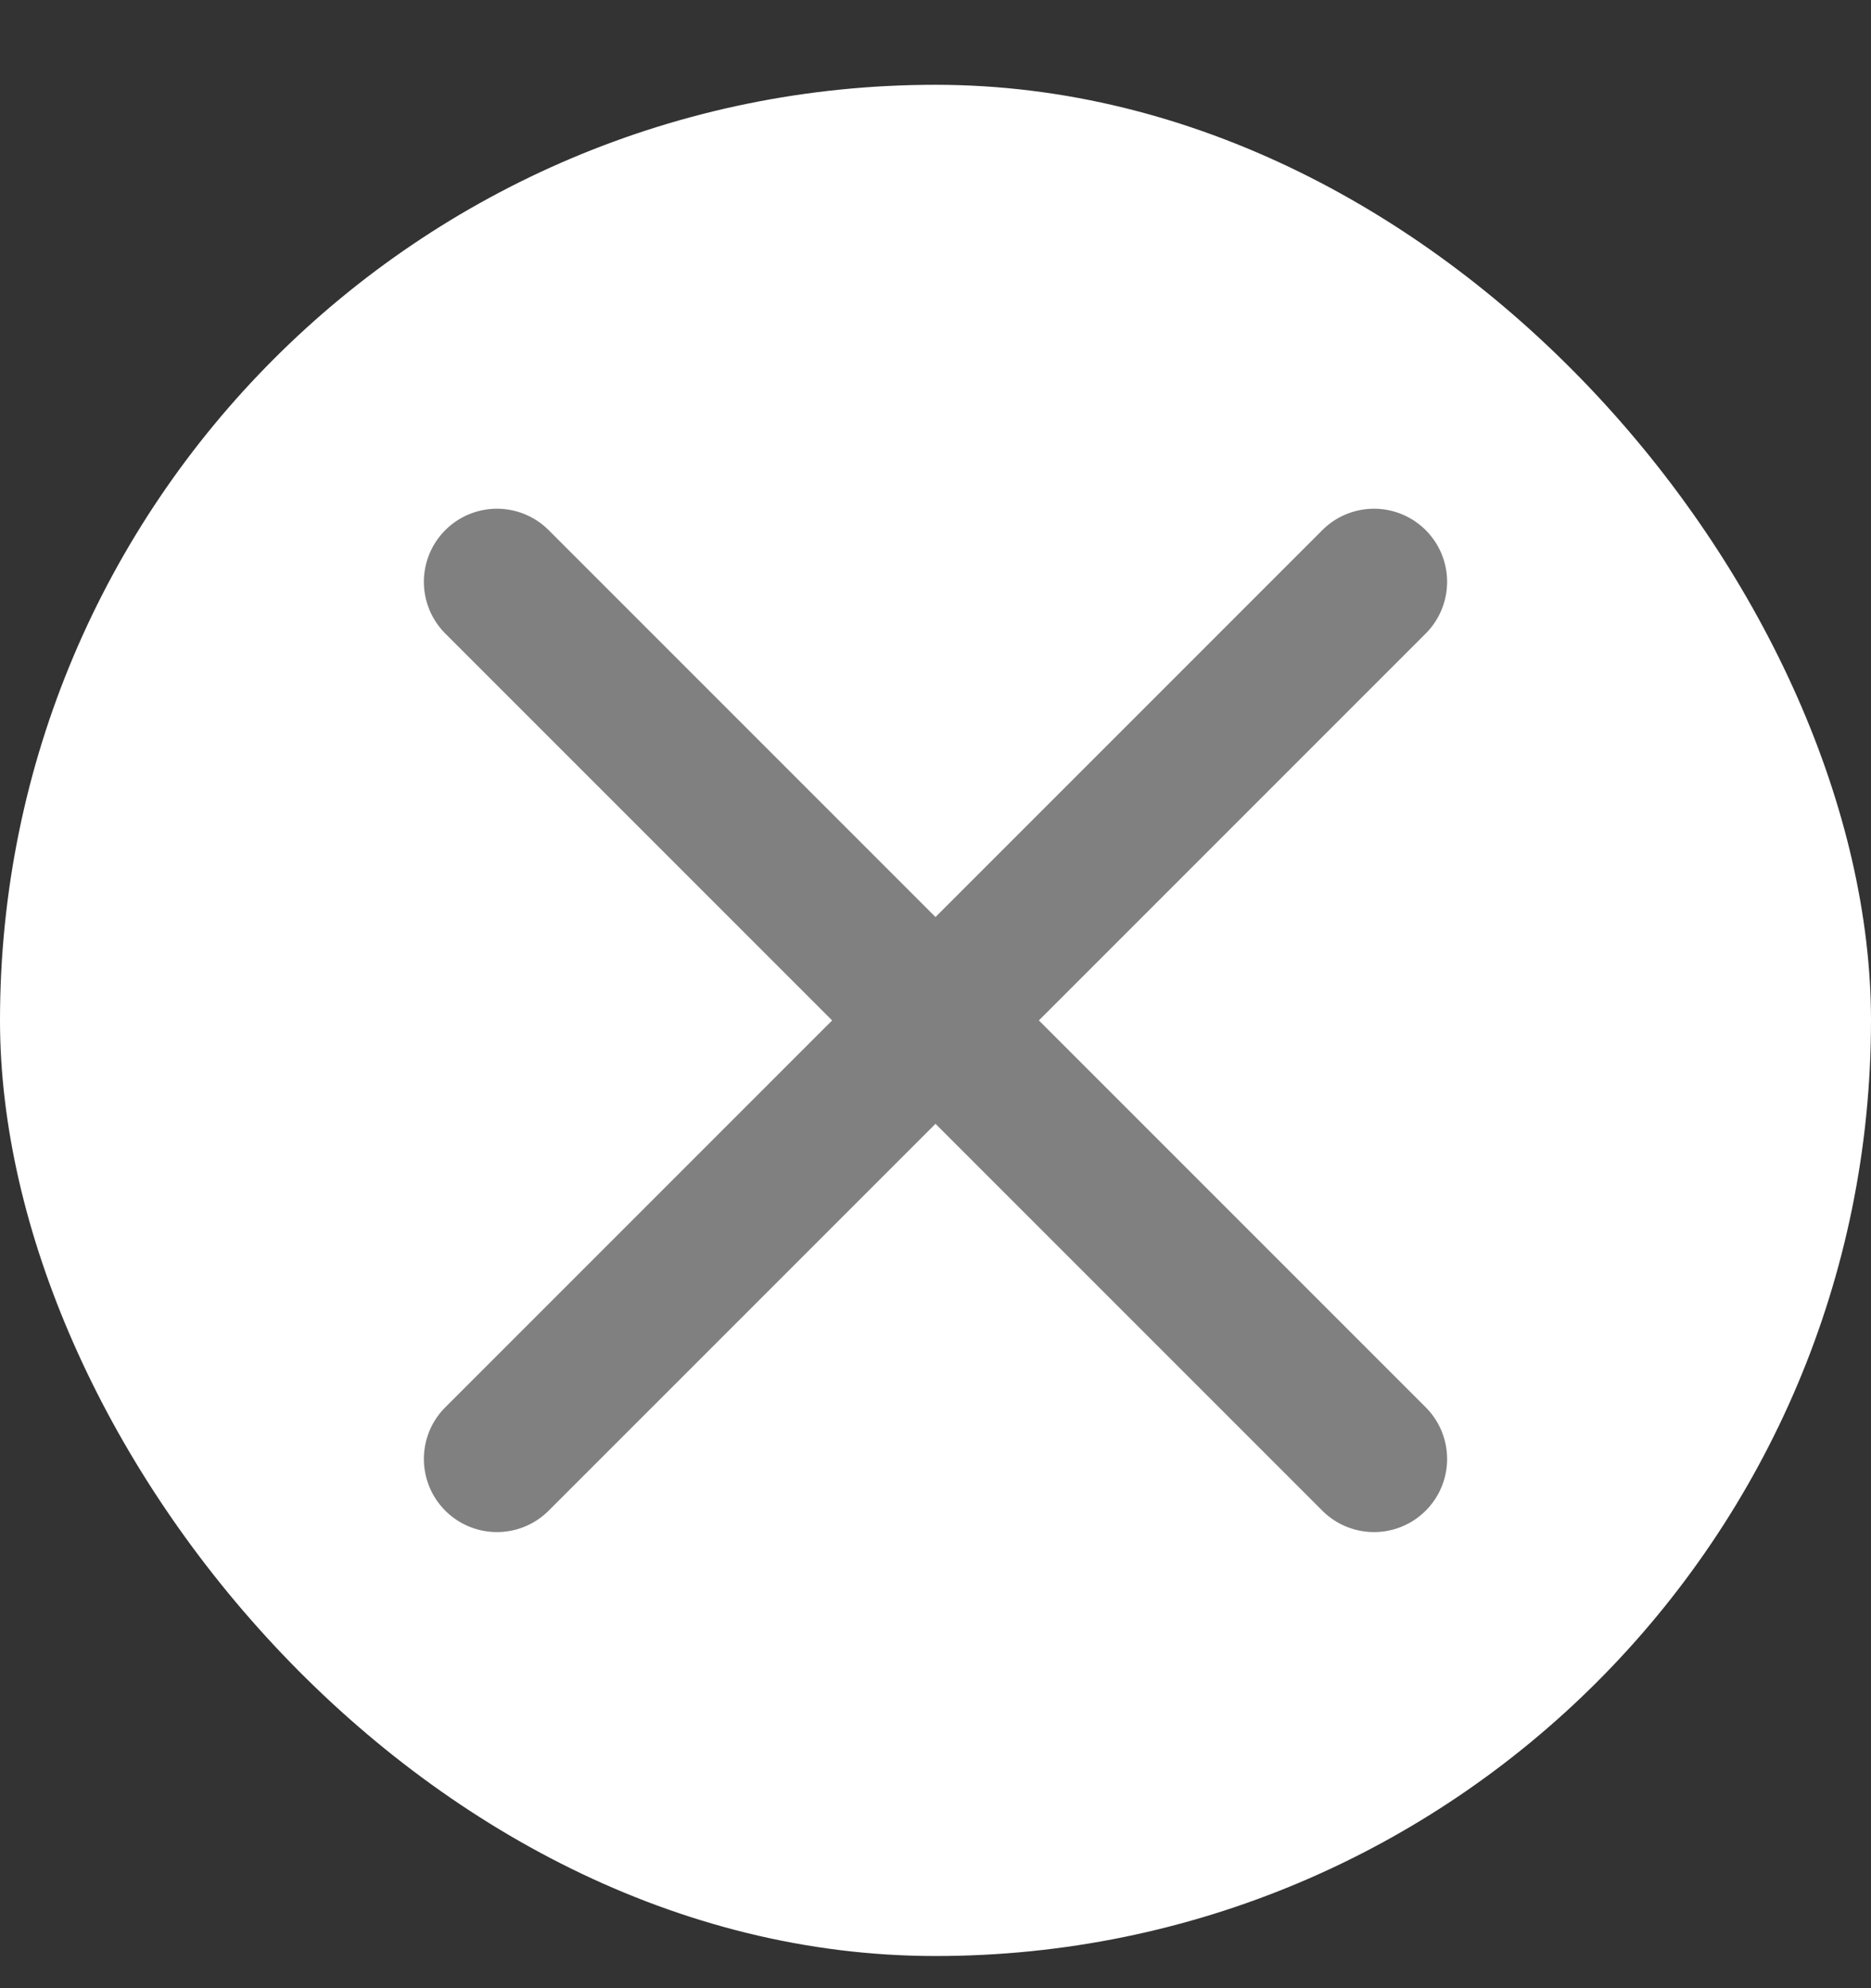 <svg xmlns="http://www.w3.org/2000/svg" width="16" height="17" fill="none" viewBox="0 0 16 17"><rect x="0" y="0" width="16" height="17" fill="#333333" stroke="none"/><rect width="16" height="16" y=".725" fill="#fff" rx="8"/><g clip-path="url(#a)"><path fill="gray" fill-rule="evenodd" d="M11.308 4.533a.625.625 0 1 1 .884.884L8.884 8.725l3.308 3.308a.625.625 0 1 1-.884.884L8 9.609l-3.308 3.308a.625.625 0 1 1-.884-.884l3.308-3.308-3.308-3.308a.625.625 0 1 1 .884-.884L8 7.841z" clip-rule="evenodd"/></g><defs><clipPath id="a"><path fill="#fff" d="M3 3.725h10v10H3z"/></clipPath></defs></svg>